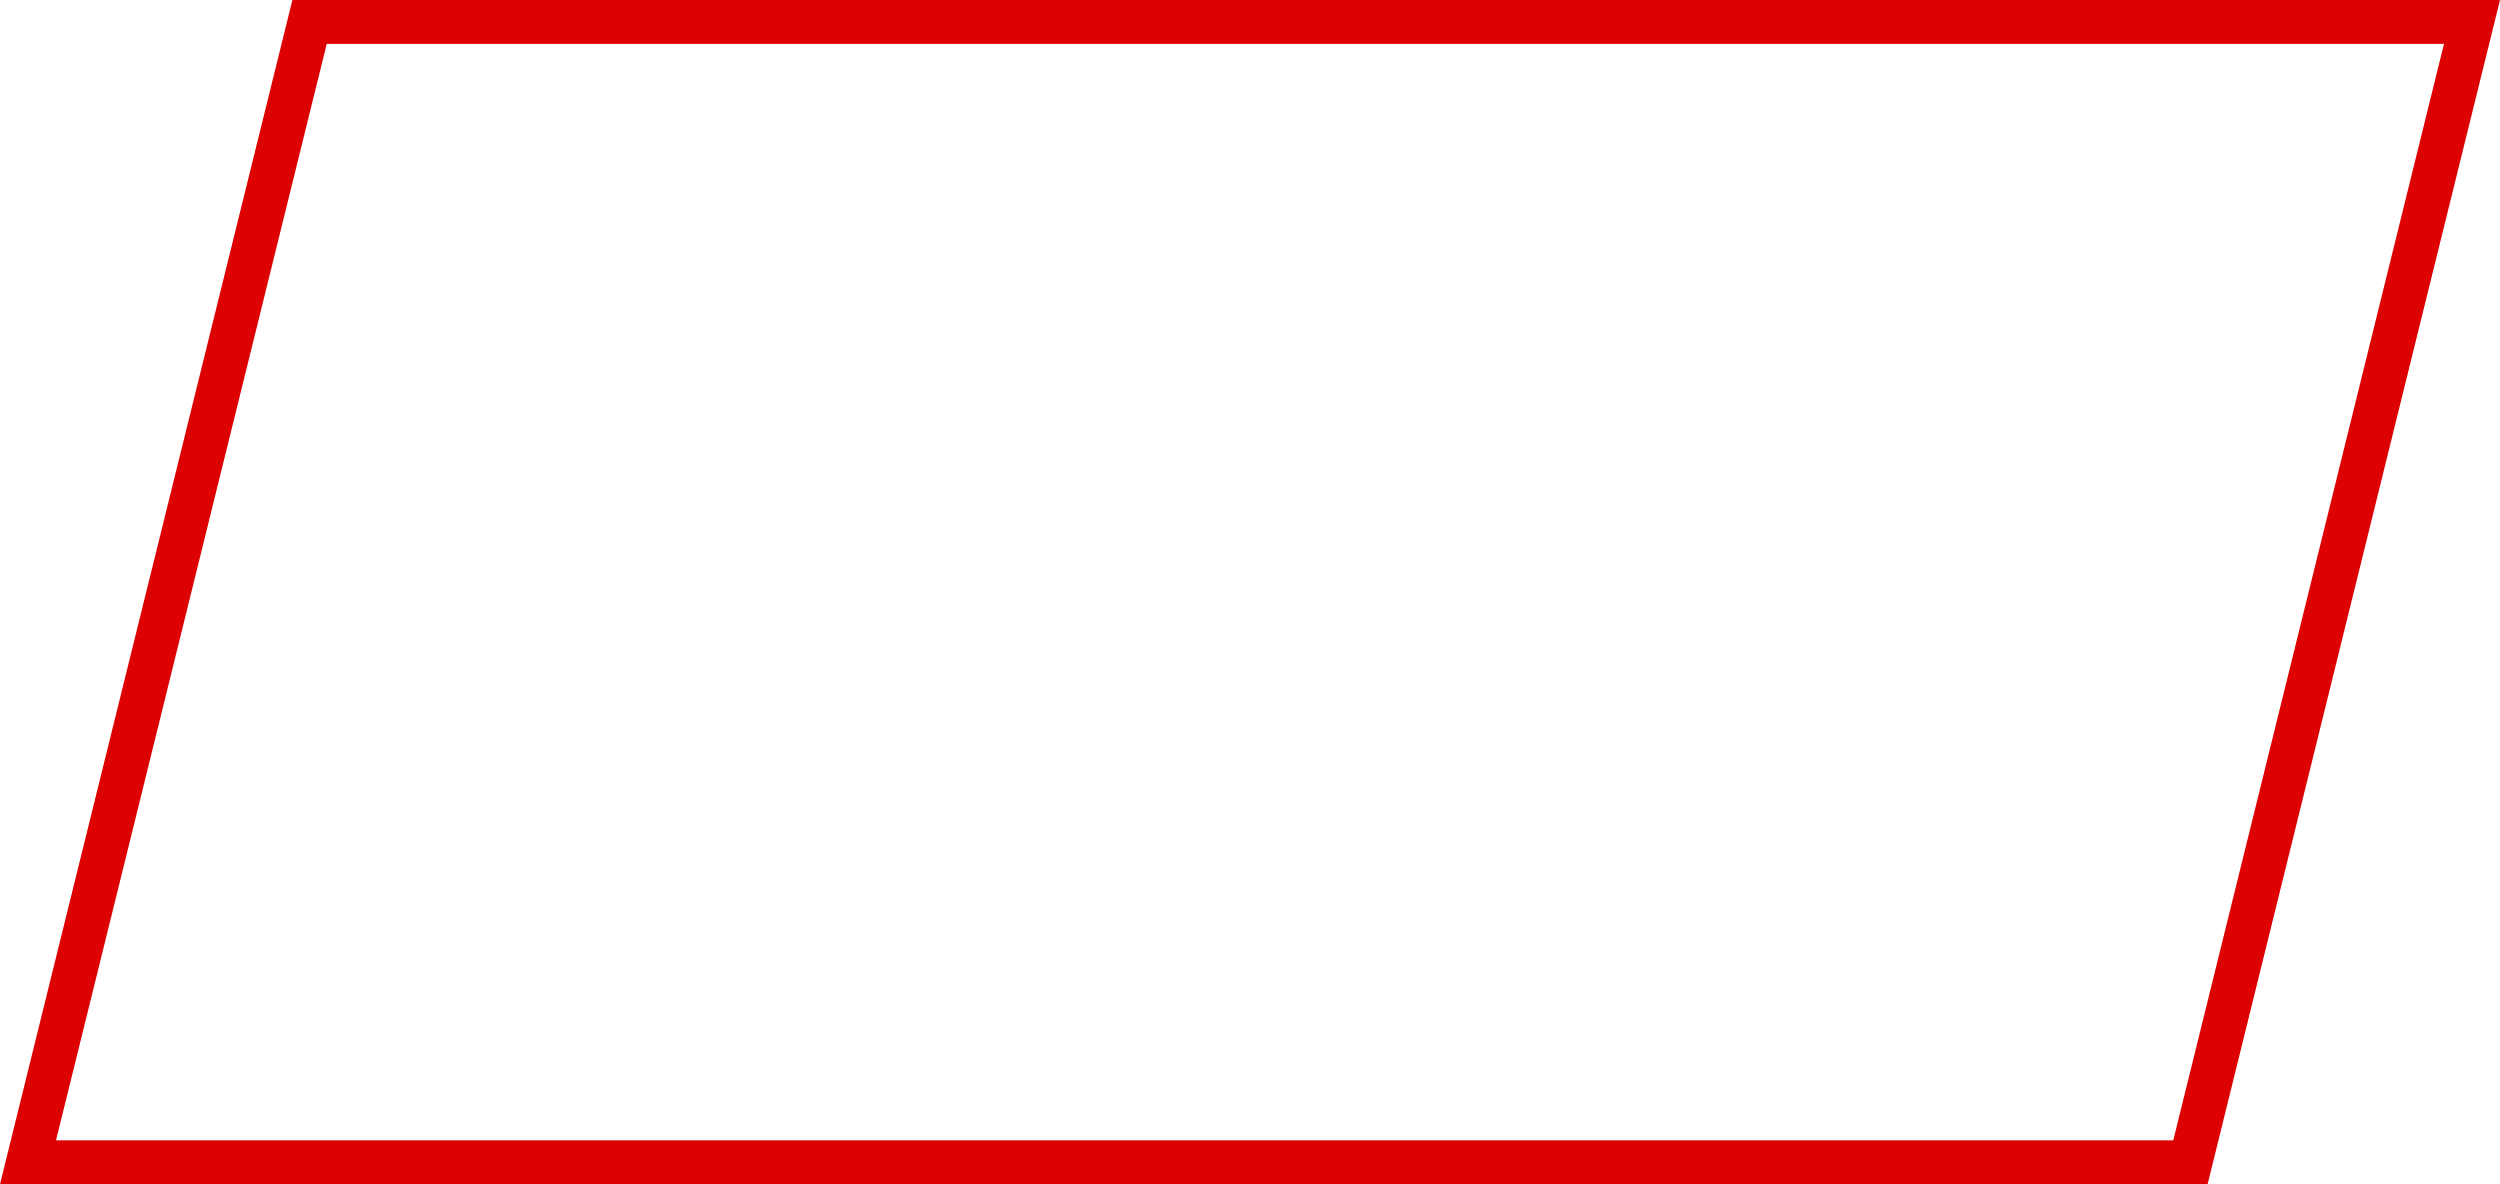 <?xml version="1.0" encoding="UTF-8"?> <svg xmlns="http://www.w3.org/2000/svg" width="684" height="324" viewBox="0 0 684 324" fill="none"> <path fill-rule="evenodd" clip-rule="evenodd" d="M684 0L604 324H0L80 0H684ZM668.677 12L594.603 312H15.323L89.397 12H668.677Z" fill="#DE0101"></path> </svg> 